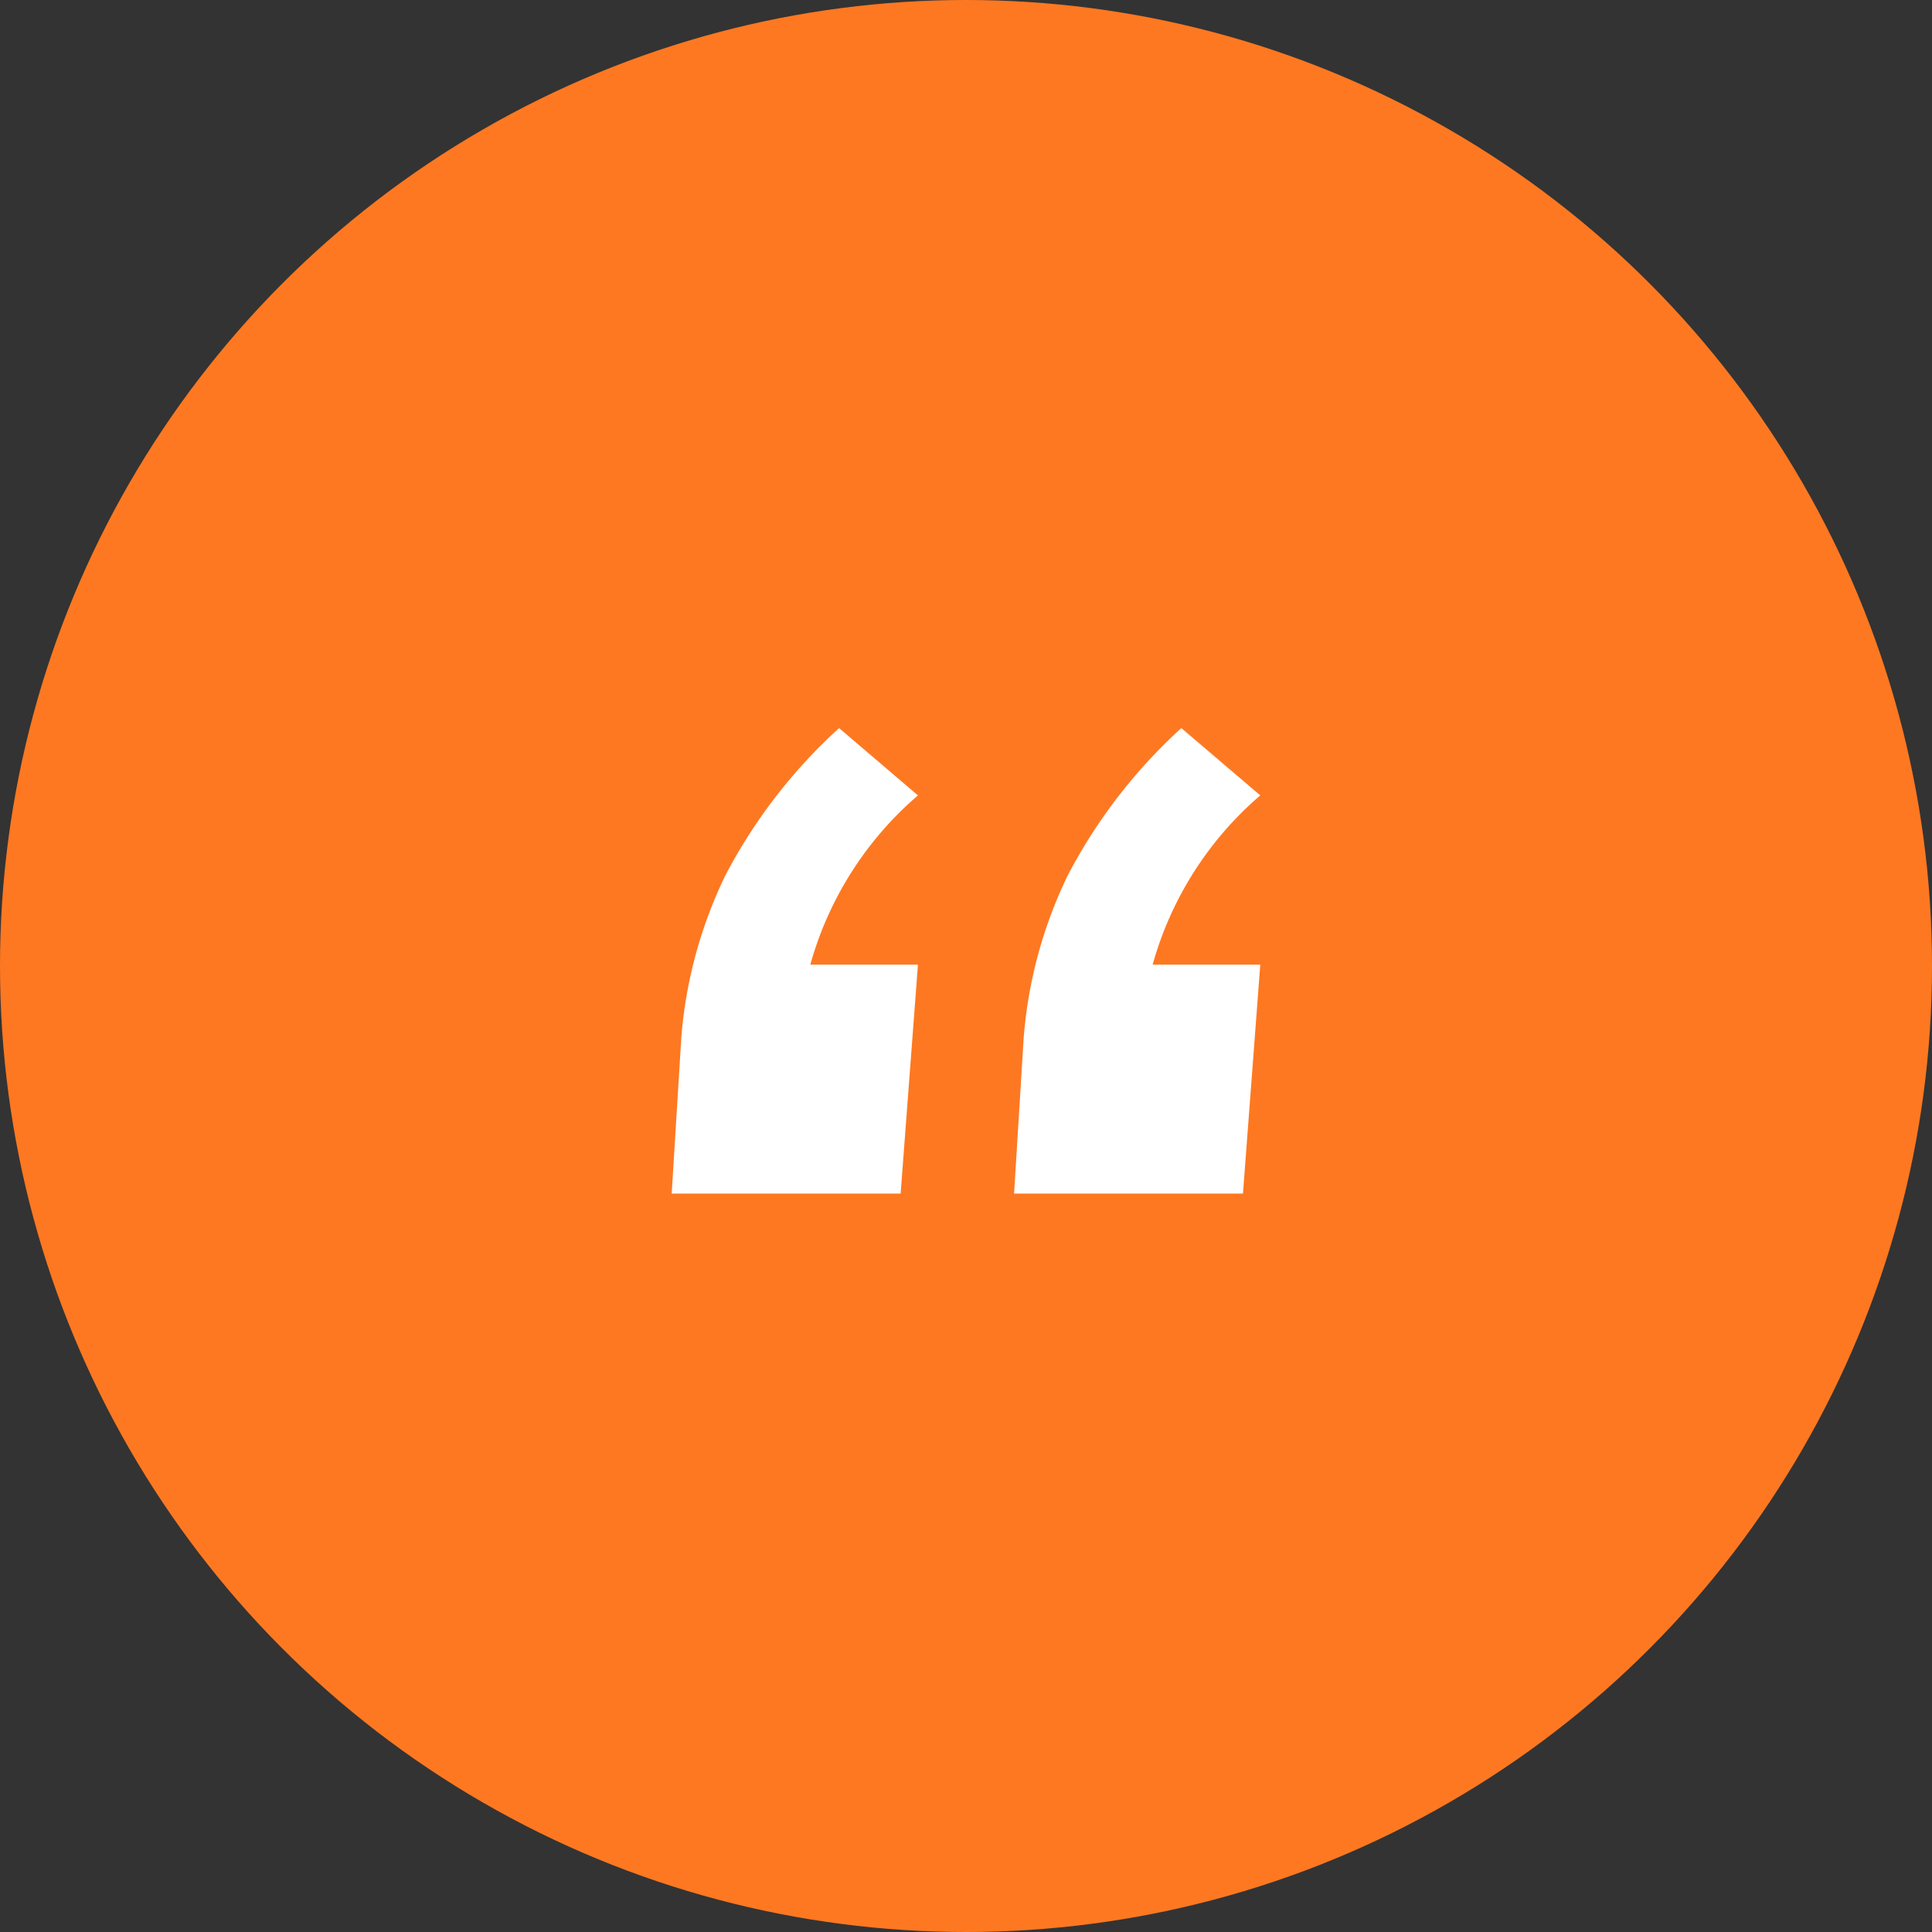 <svg xmlns="http://www.w3.org/2000/svg" width="70" height="70" viewBox="0 0 70 70">
  <rect x="0" y="0" width="70" height="70" fill="#333333" stroke="none"/>
  <g id="Comment_icon" transform="translate(-249.701 -6148.697)">
    <circle id="Ellipse_111" data-name="Ellipse 111" cx="35" cy="35" r="35" transform="translate(249.701 6148.697)" fill="#fe7821"/>
    <path id="Path_3788" data-name="Path 3788" d="M-.96,9.315-.612,3.67a16.39,16.39,0,0,1,1.6-5.889A19.274,19.274,0,0,1,5.1-7.55L7.96-5.111a12.505,12.505,0,0,0-3.9,6.133h3.9L7.333,9.315Zm-12.405,0,.348-5.645a16.39,16.39,0,0,1,1.6-5.889A19.274,19.274,0,0,1-7.3-7.55l2.857,2.439a12.505,12.505,0,0,0-3.9,6.133h3.9l-.627,8.293Z" transform="translate(287.403 6182.627)" fill="#fff"/>
  </g>
</svg>
